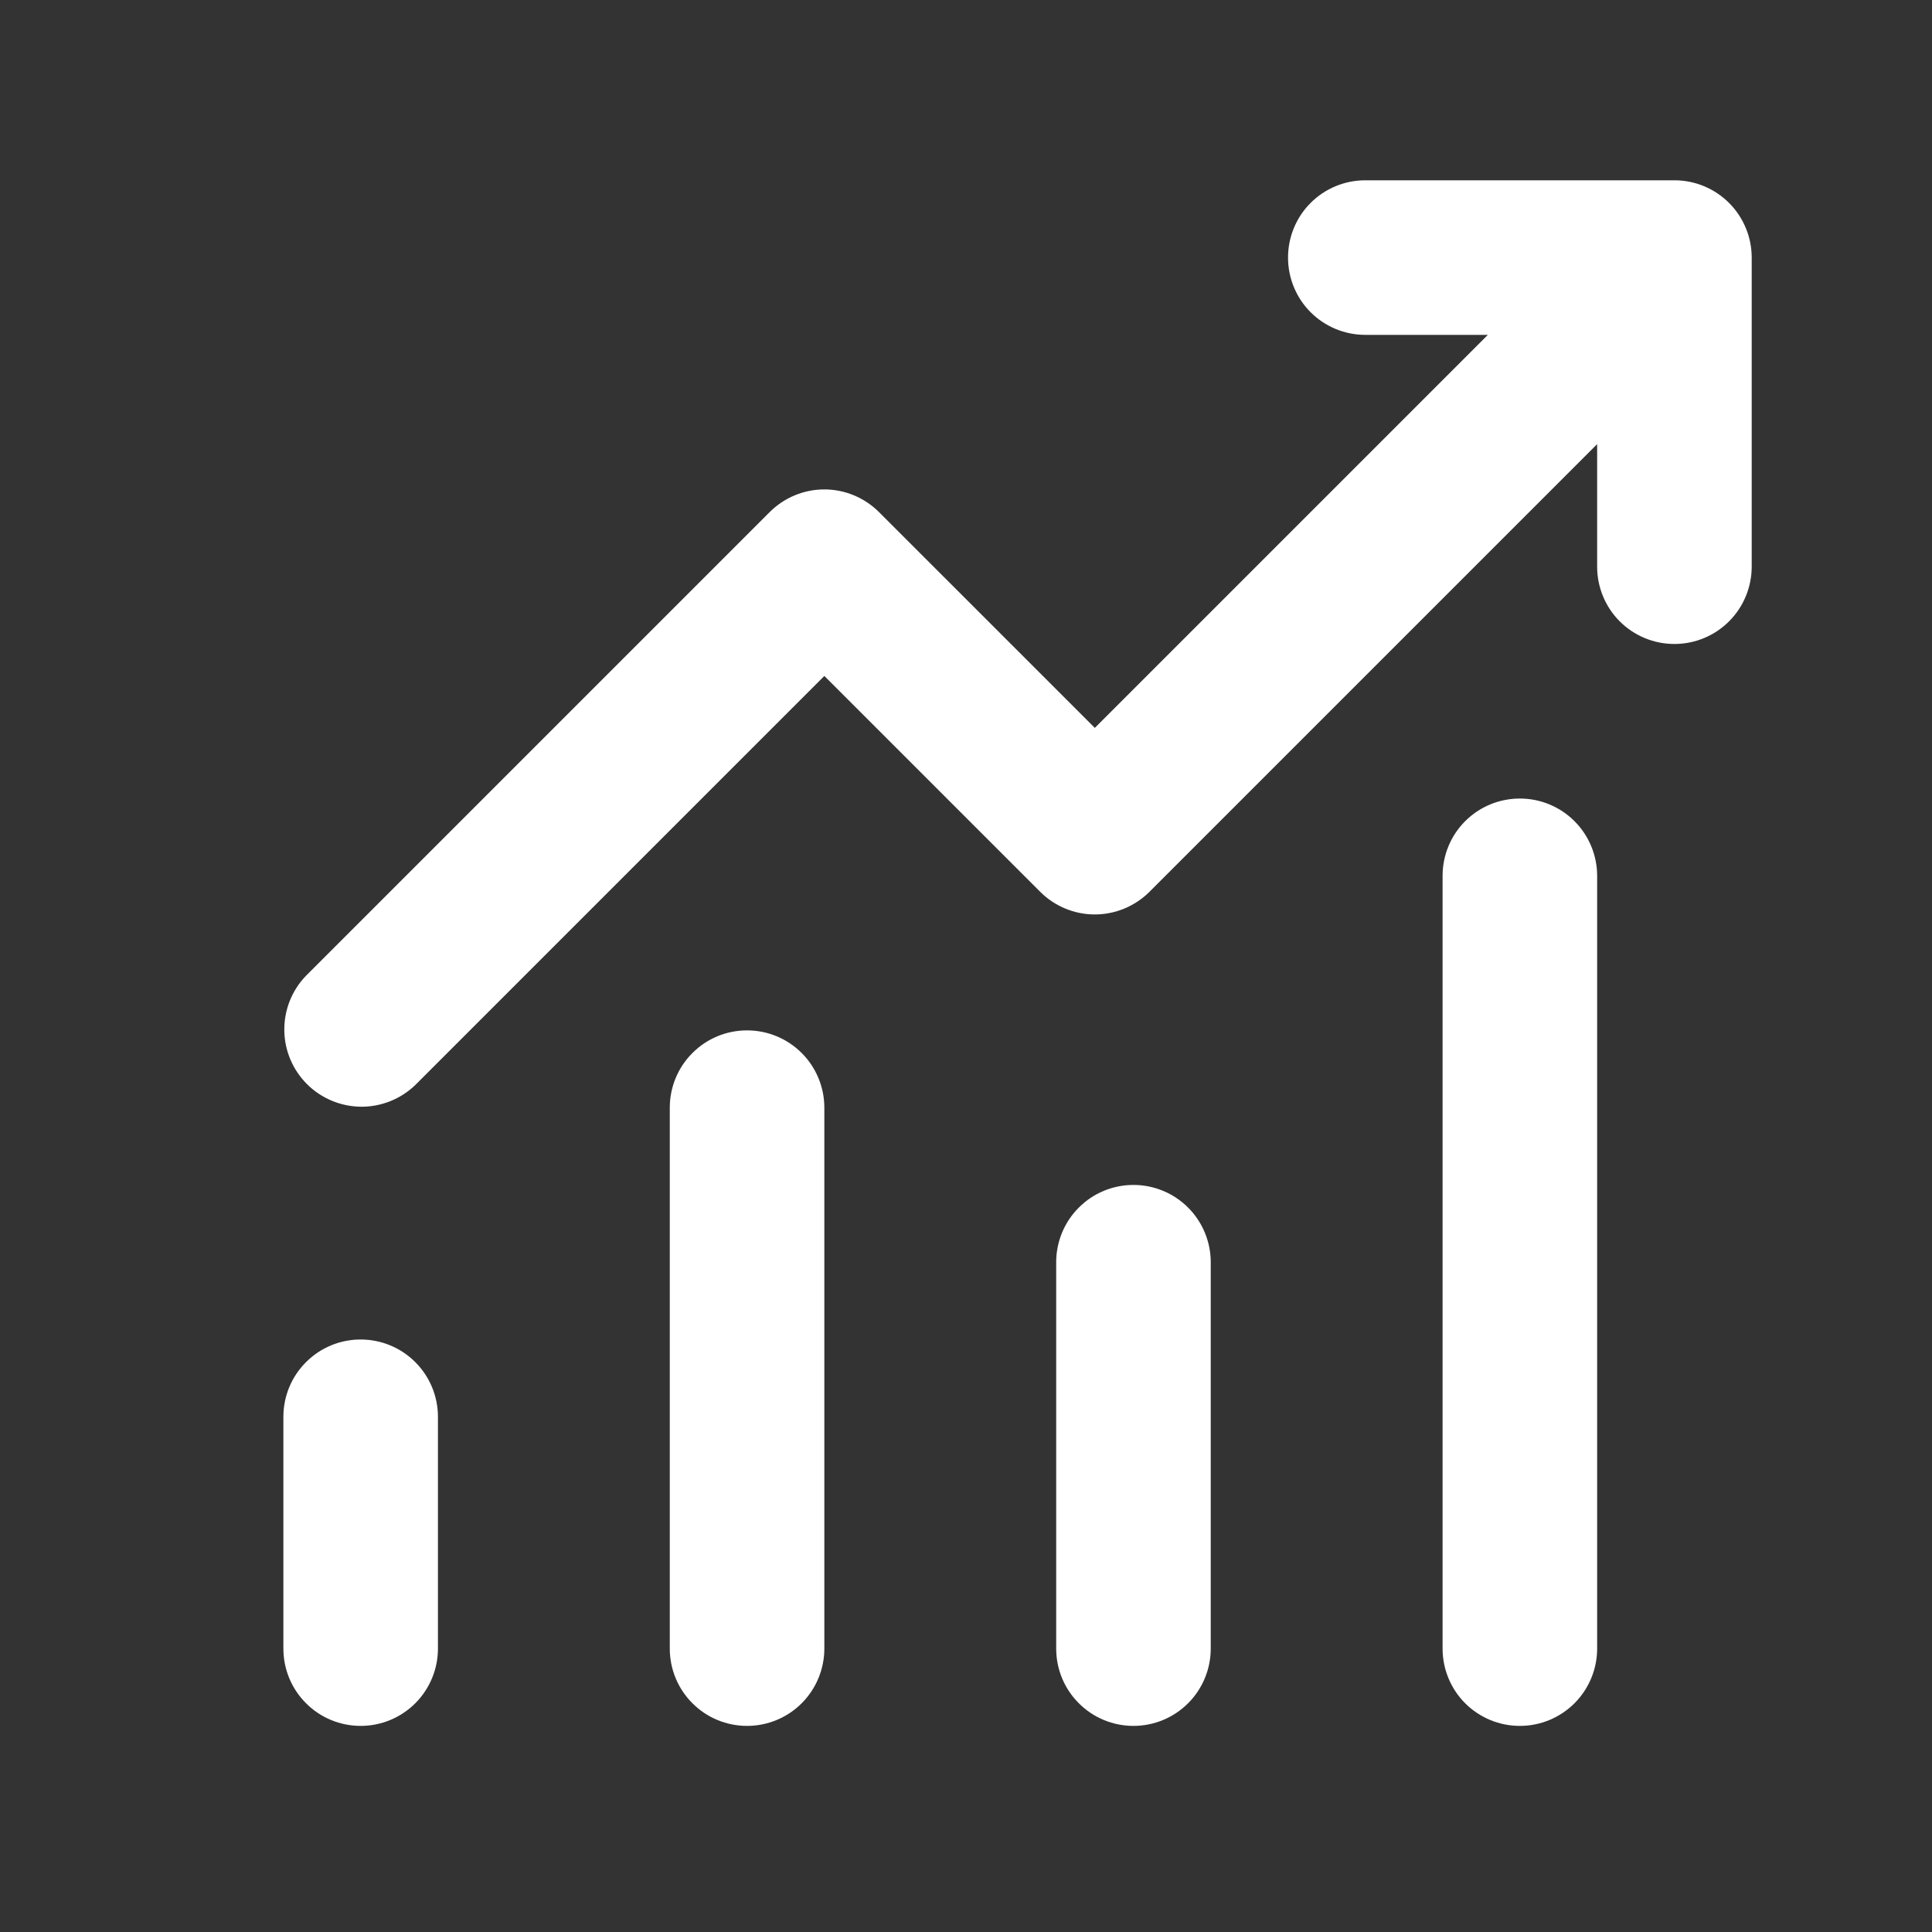 <svg width="25" height="25" viewBox="0 0 25 25" fill="none" xmlns="http://www.w3.org/2000/svg">
<rect x="0" y="0" width="25" height="25" fill="#333333" stroke="none"/>
<path d="M17.667 4.333C17.401 4.333 17.147 4.228 16.959 4.04C16.772 3.853 16.667 3.598 16.667 3.333C16.667 3.068 16.772 2.813 16.959 2.626C17.147 2.438 17.401 2.333 17.667 2.333H21.667C21.932 2.333 22.186 2.438 22.374 2.626C22.561 2.813 22.667 3.068 22.667 3.333V7.333C22.667 7.598 22.561 7.853 22.374 8.04C22.186 8.228 21.932 8.333 21.667 8.333C21.401 8.333 21.147 8.228 20.959 8.04C20.772 7.853 20.667 7.598 20.667 7.333V5.747L14.874 11.54C14.686 11.727 14.432 11.833 14.167 11.833C13.902 11.833 13.647 11.727 13.46 11.54L10.667 8.747L5.374 14.04C5.185 14.222 4.932 14.323 4.67 14.321C4.408 14.318 4.157 14.213 3.972 14.028C3.786 13.842 3.681 13.592 3.679 13.329C3.677 13.067 3.777 12.815 3.96 12.626L9.96 6.626C10.147 6.439 10.402 6.333 10.667 6.333C10.932 6.333 11.186 6.439 11.374 6.626L14.167 9.419L19.253 4.333H17.667ZM5.667 18.333V21.333C5.667 21.598 5.561 21.853 5.374 22.04C5.186 22.228 4.932 22.333 4.667 22.333C4.401 22.333 4.147 22.228 3.96 22.04C3.772 21.853 3.667 21.598 3.667 21.333V18.333C3.667 18.068 3.772 17.813 3.96 17.626C4.147 17.438 4.401 17.333 4.667 17.333C4.932 17.333 5.186 17.438 5.374 17.626C5.561 17.813 5.667 18.068 5.667 18.333ZM10.667 14.333C10.667 14.068 10.561 13.813 10.374 13.626C10.186 13.438 9.932 13.333 9.667 13.333C9.401 13.333 9.147 13.438 8.96 13.626C8.772 13.813 8.667 14.068 8.667 14.333V21.333C8.667 21.598 8.772 21.853 8.96 22.04C9.147 22.228 9.401 22.333 9.667 22.333C9.932 22.333 10.186 22.228 10.374 22.04C10.561 21.853 10.667 21.598 10.667 21.333V14.333ZM14.667 15.333C14.932 15.333 15.186 15.438 15.374 15.626C15.561 15.813 15.667 16.068 15.667 16.333V21.333C15.667 21.598 15.561 21.853 15.374 22.04C15.186 22.228 14.932 22.333 14.667 22.333C14.401 22.333 14.147 22.228 13.96 22.04C13.772 21.853 13.667 21.598 13.667 21.333V16.333C13.667 16.068 13.772 15.813 13.96 15.626C14.147 15.438 14.401 15.333 14.667 15.333ZM20.667 11.333C20.667 11.068 20.561 10.813 20.374 10.626C20.186 10.438 19.932 10.333 19.667 10.333C19.401 10.333 19.147 10.438 18.959 10.626C18.772 10.813 18.667 11.068 18.667 11.333V21.333C18.667 21.598 18.772 21.853 18.959 22.04C19.147 22.228 19.401 22.333 19.667 22.333C19.932 22.333 20.186 22.228 20.374 22.04C20.561 21.853 20.667 21.598 20.667 21.333V11.333Z" fill="white"/>
</svg>
